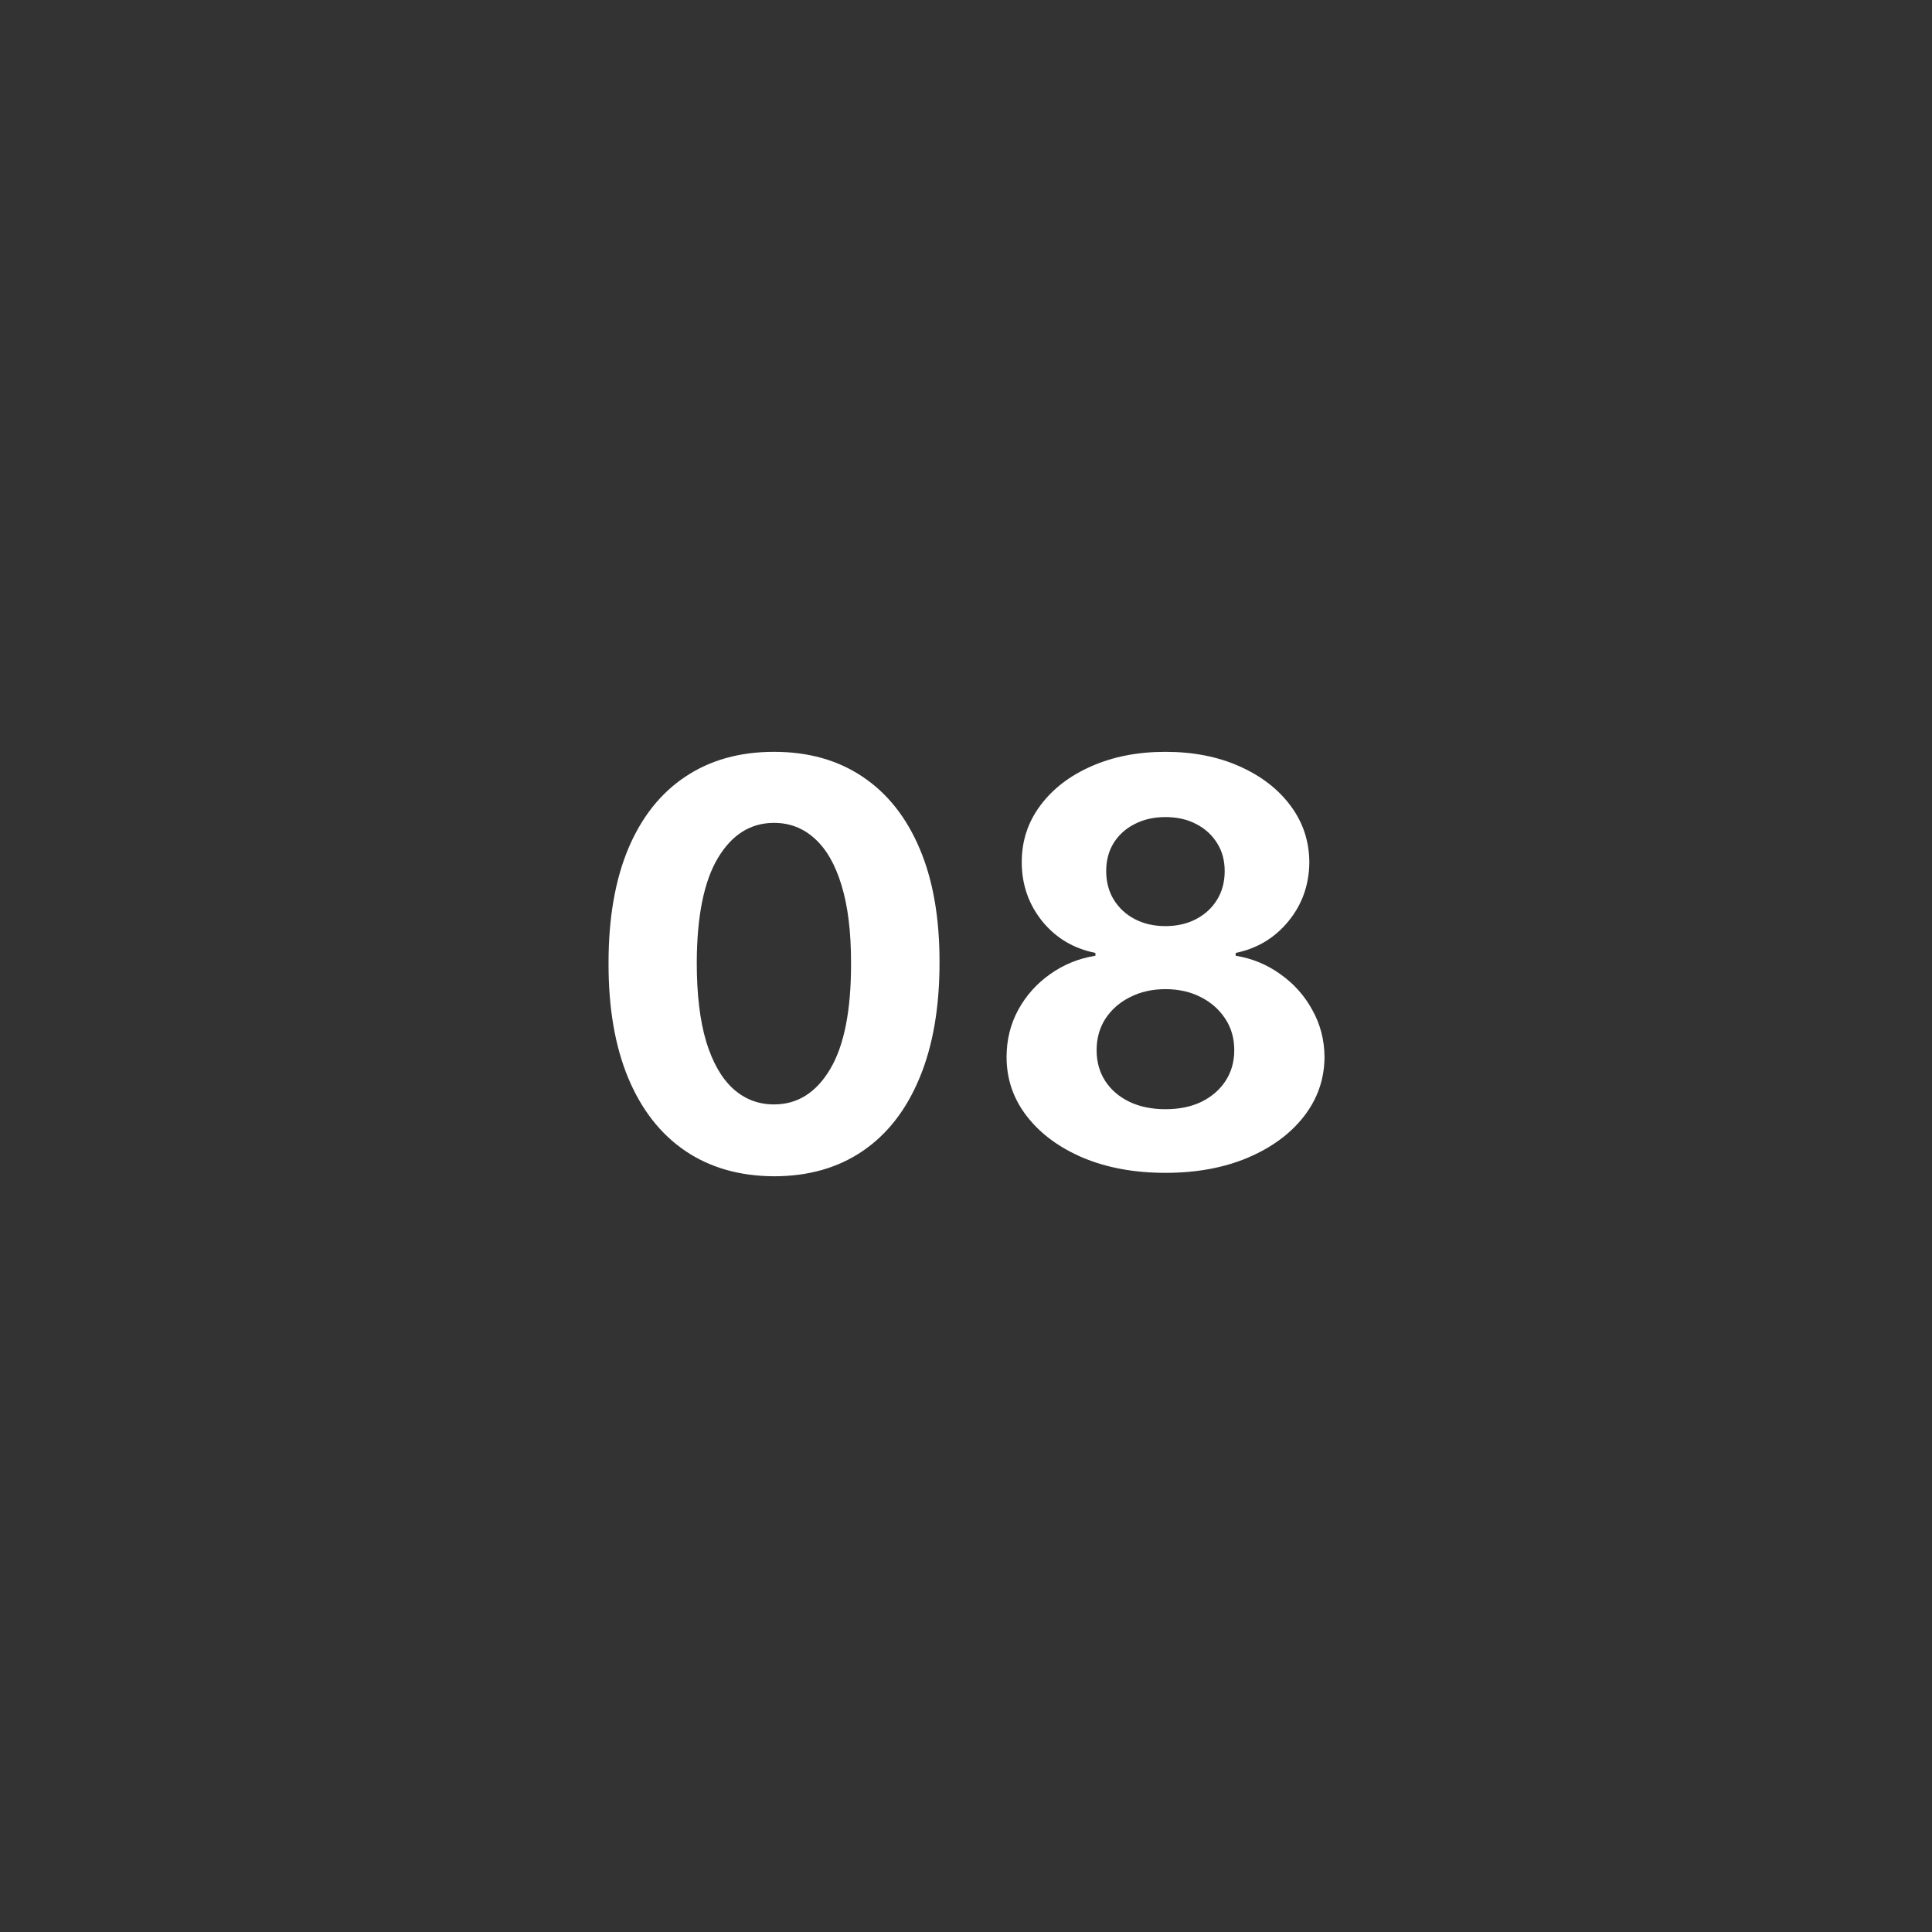<svg xmlns="http://www.w3.org/2000/svg" width="48" height="48" viewBox="0 0 48 48" fill="none"><rect x="0" y="0" width="48" height="48" fill="#333333" stroke="none"/><path d="M19.23 29.224C18.375 29.22 17.639 29.01 17.023 28.592C16.41 28.175 15.937 27.57 15.606 26.778C15.278 25.986 15.115 25.033 15.119 23.919C15.119 22.809 15.283 21.863 15.611 21.08C15.942 20.298 16.415 19.703 17.028 19.296C17.644 18.884 18.378 18.679 19.23 18.679C20.082 18.679 20.814 18.884 21.428 19.296C22.044 19.706 22.518 20.303 22.849 21.085C23.181 21.864 23.345 22.809 23.342 23.919C23.342 25.036 23.176 25.991 22.845 26.783C22.516 27.575 22.046 28.18 21.433 28.597C20.82 29.015 20.085 29.224 19.23 29.224ZM19.23 27.439C19.814 27.439 20.279 27.146 20.627 26.559C20.975 25.972 21.148 25.092 21.144 23.919C21.144 23.147 21.065 22.504 20.906 21.99C20.75 21.476 20.528 21.09 20.239 20.832C19.954 20.573 19.618 20.444 19.23 20.444C18.65 20.444 18.186 20.734 17.838 21.314C17.49 21.894 17.314 22.762 17.311 23.919C17.311 24.701 17.389 25.354 17.545 25.878C17.704 26.398 17.928 26.789 18.216 27.051C18.504 27.31 18.842 27.439 19.23 27.439ZM28.955 29.139C28.189 29.139 27.508 29.015 26.912 28.766C26.318 28.514 25.853 28.171 25.515 27.737C25.177 27.303 25.008 26.811 25.008 26.261C25.008 25.836 25.104 25.447 25.296 25.092C25.491 24.734 25.757 24.438 26.091 24.202C26.426 23.964 26.801 23.811 27.215 23.745V23.675C26.671 23.566 26.231 23.303 25.892 22.885C25.554 22.464 25.385 21.975 25.385 21.418C25.385 20.891 25.54 20.422 25.848 20.011C26.156 19.597 26.579 19.272 27.116 19.037C27.656 18.798 28.269 18.679 28.955 18.679C29.641 18.679 30.253 18.798 30.79 19.037C31.33 19.276 31.754 19.602 32.062 20.016C32.37 20.427 32.526 20.895 32.53 21.418C32.526 21.979 32.354 22.467 32.013 22.885C31.671 23.303 31.234 23.566 30.7 23.675V23.745C31.108 23.811 31.477 23.964 31.809 24.202C32.143 24.438 32.409 24.734 32.604 25.092C32.803 25.447 32.904 25.836 32.907 26.261C32.904 26.811 32.733 27.303 32.395 27.737C32.057 28.171 31.59 28.514 30.993 28.766C30.4 29.015 29.721 29.139 28.955 29.139ZM28.955 27.558C29.296 27.558 29.595 27.497 29.85 27.374C30.105 27.248 30.304 27.076 30.447 26.857C30.592 26.635 30.665 26.38 30.665 26.092C30.665 25.797 30.591 25.537 30.442 25.311C30.292 25.082 30.09 24.903 29.835 24.774C29.58 24.642 29.286 24.575 28.955 24.575C28.627 24.575 28.334 24.642 28.075 24.774C27.817 24.903 27.613 25.082 27.463 25.311C27.318 25.537 27.245 25.797 27.245 26.092C27.245 26.38 27.316 26.635 27.459 26.857C27.601 27.076 27.802 27.248 28.06 27.374C28.319 27.497 28.617 27.558 28.955 27.558ZM28.955 23.009C29.24 23.009 29.494 22.951 29.716 22.835C29.938 22.719 30.112 22.558 30.238 22.353C30.364 22.148 30.427 21.91 30.427 21.642C30.427 21.377 30.364 21.145 30.238 20.946C30.112 20.744 29.939 20.586 29.721 20.474C29.502 20.358 29.247 20.3 28.955 20.3C28.667 20.3 28.411 20.358 28.189 20.474C27.967 20.586 27.793 20.744 27.667 20.946C27.545 21.145 27.483 21.377 27.483 21.642C27.483 21.91 27.546 22.148 27.672 22.353C27.798 22.558 27.972 22.719 28.194 22.835C28.416 22.951 28.67 23.009 28.955 23.009Z" fill="white"></path></svg>